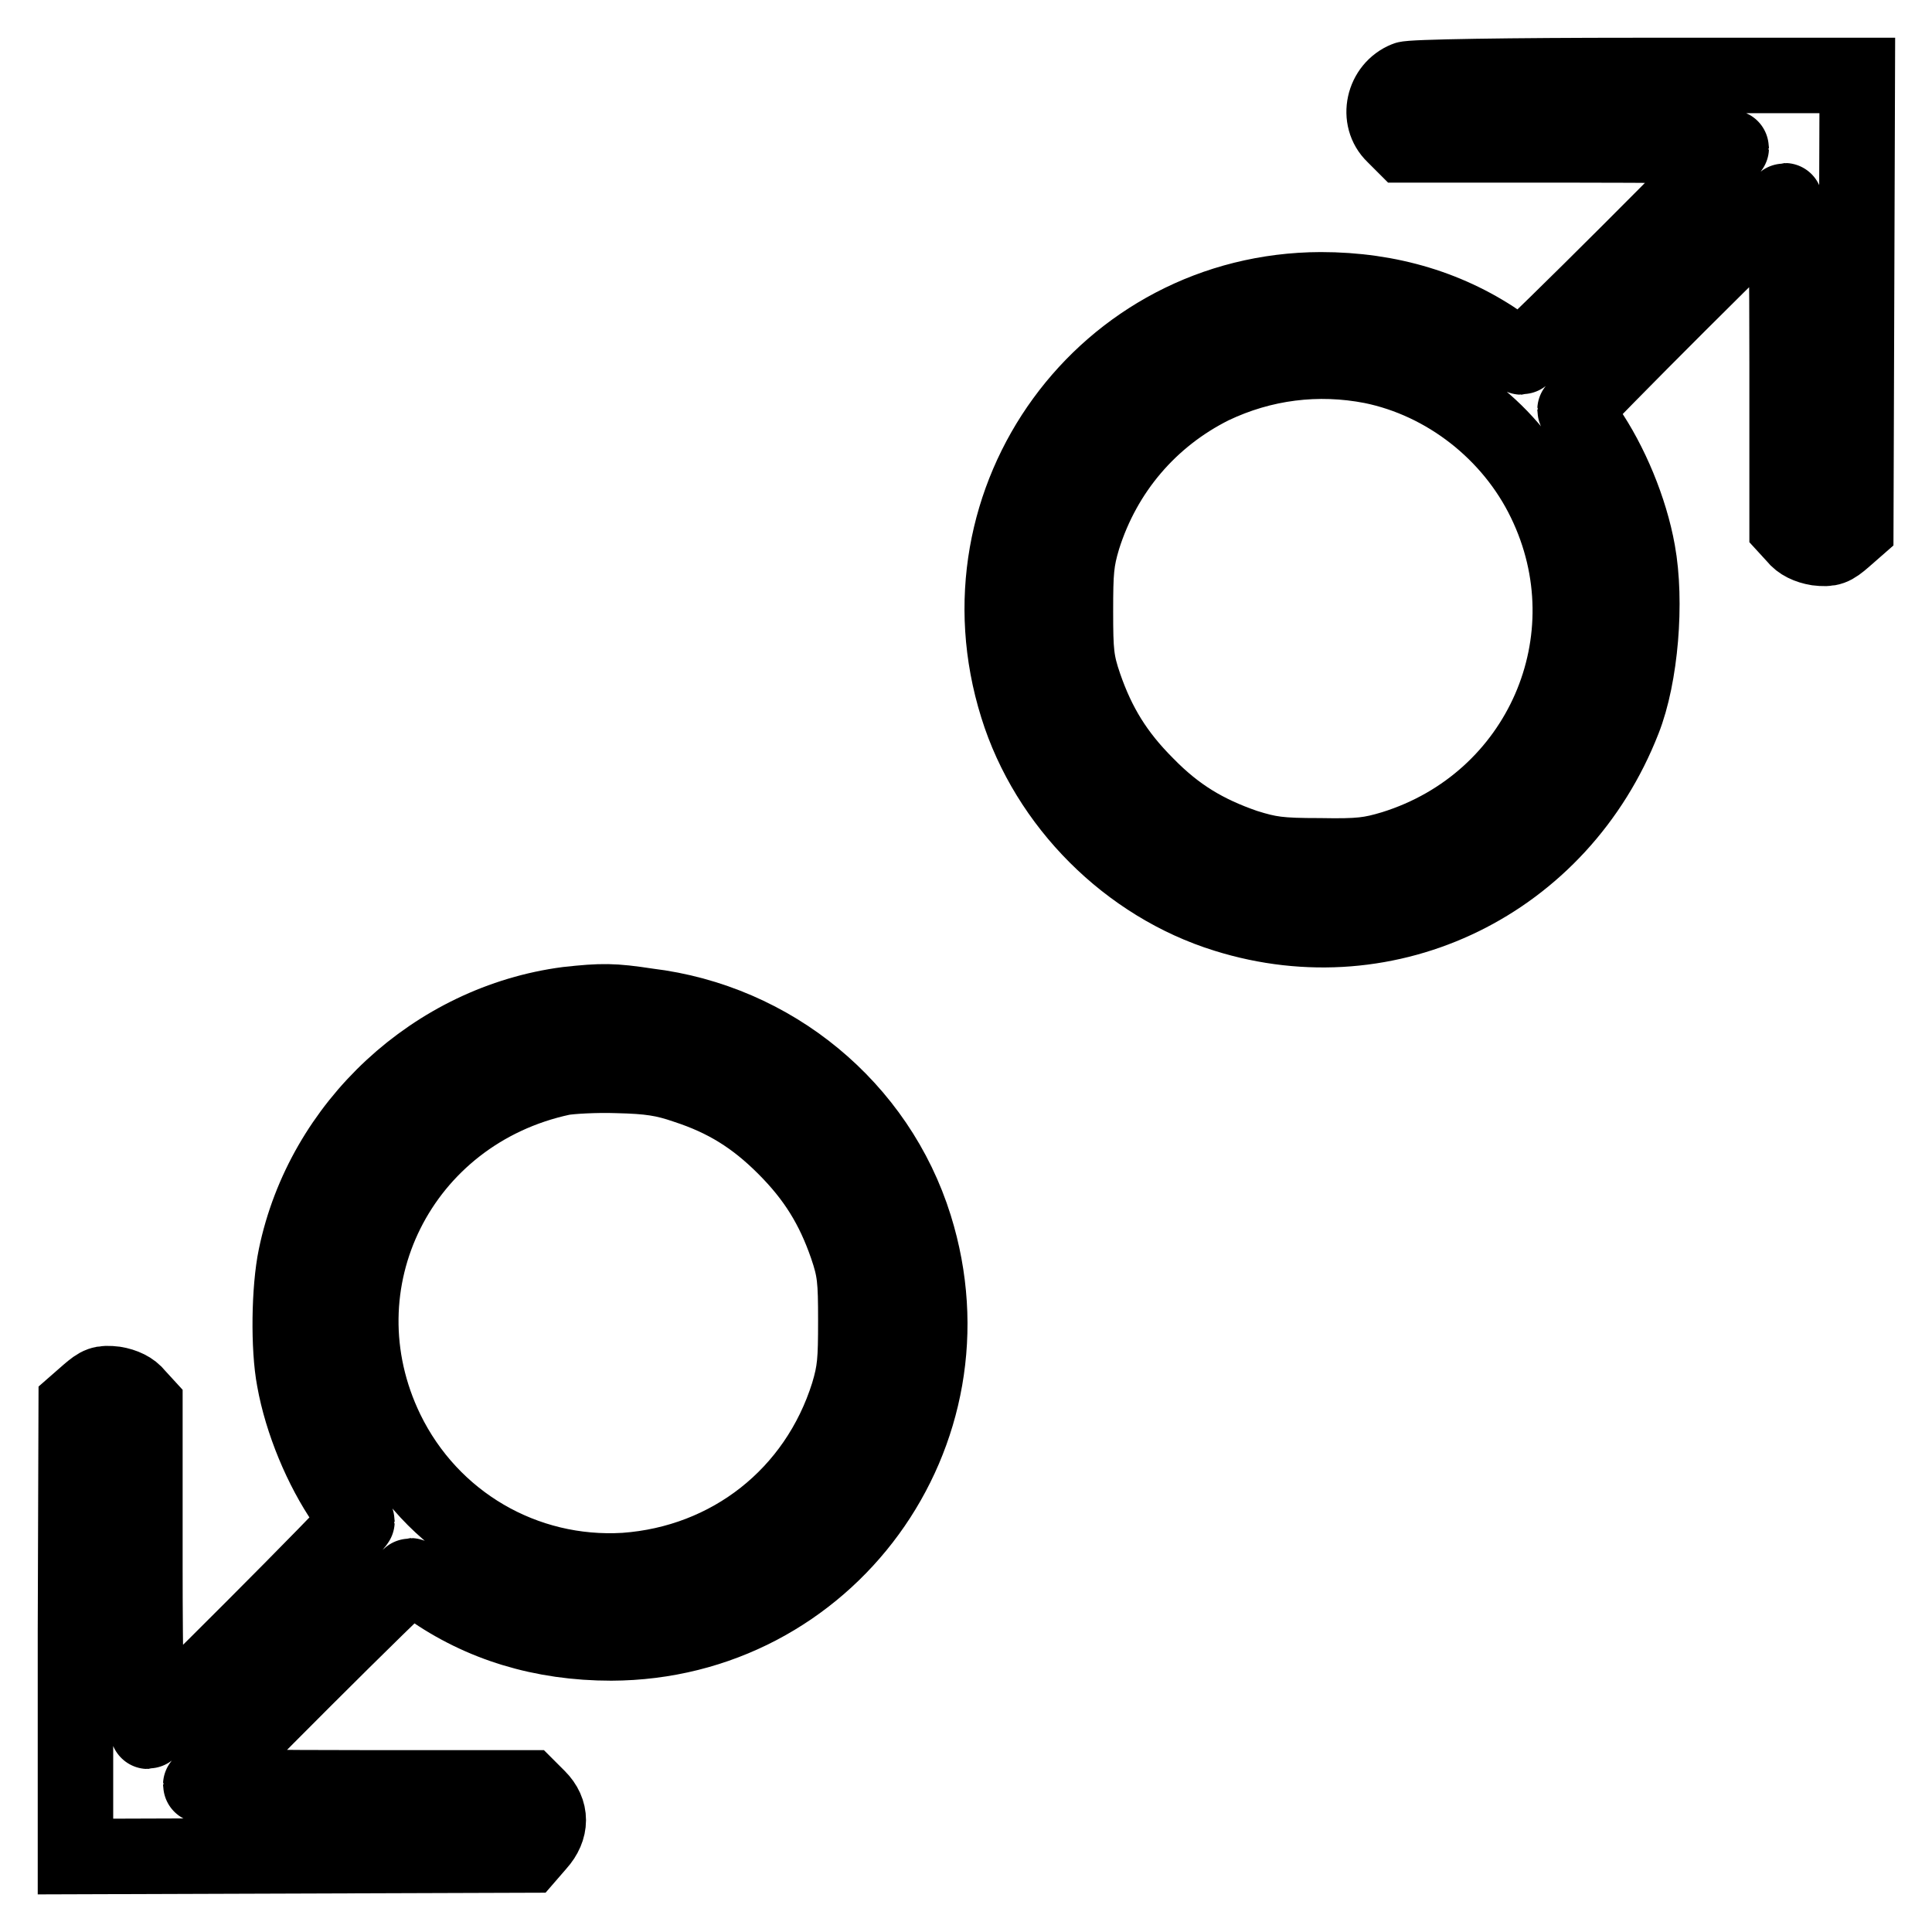<?xml version="1.0" encoding="utf-8"?>
<!-- Svg Vector Icons : http://www.onlinewebfonts.com/icon -->
<!DOCTYPE svg PUBLIC "-//W3C//DTD SVG 1.1//EN" "http://www.w3.org/Graphics/SVG/1.1/DTD/svg11.dtd">
<svg version="1.1" xmlns="http://www.w3.org/2000/svg" xmlns:xlink="http://www.w3.org/1999/xlink" x="0px" y="0px" viewBox="0 0 256 256" enable-background="new 0 0 256 256" xml:space="preserve">
<g><g><g><path stroke-width="10" fill-opacity="0" stroke="#000000"  d="M186.3,10.5c-3,1.2-3.9,5.2-1.6,7.4l1.3,1.3h21.7c11.9,0,21.7,0.1,21.7,0.4c0,0.4-27.3,27.7-27.8,27.7c-0.2,0-1.3-0.7-2.5-1.6c-6.8-4.8-14.9-7.3-24.1-7.3c-28.6,0.1-48.8,27.7-40.2,55.2c4,12.9,14.7,23.6,27.6,27.6c21.7,6.8,44.3-4.3,52.7-25.8c2.3-5.8,3.1-15.7,1.9-22.3c-1-5.6-3.6-11.8-6.7-16.3c-0.9-1.2-1.6-2.3-1.6-2.5c0-0.4,27.3-27.7,27.8-27.7c0.2,0,0.3,9.7,0.3,21.6v21.7l1.1,1.2c0.6,0.8,1.7,1.3,2.9,1.5c1.7,0.2,2.1,0,3.5-1.2l1.6-1.4l0.1-30l0.1-30l-29.4,0C200.5,10,186.8,10.2,186.3,10.5z M181.8,48.5c9.8,2,18.5,8.8,22.9,17.9c8.9,18.3-0.5,39.9-20.1,46c-3,0.9-4.4,1.1-9.7,1c-5.4,0-6.7-0.2-9.9-1.2c-5.2-1.8-9.1-4.1-13.1-8.2c-4-4-6.4-7.9-8.2-13.1c-1.1-3.2-1.2-4.5-1.2-9.9c0-5.3,0.1-6.7,1-9.7c2.8-8.9,8.9-16,17.1-20.1C167.3,48,174.6,47.1,181.8,48.5z"/><path stroke-width="10" fill-opacity="0" stroke="#000000"  d="M75.2,133.1c-17.6,2.3-32.4,16-36,33.4c-0.9,4.3-1,12.1-0.2,16.3c1,5.6,3.6,11.8,6.7,16.3c0.9,1.2,1.6,2.3,1.6,2.5c0,0.5-27.3,27.8-27.7,27.8c-0.2,0-0.4-9.7-0.4-21.6v-21.7l-1.1-1.2c-0.6-0.8-1.7-1.3-2.9-1.5c-1.7-0.2-2.1,0-3.5,1.2l-1.6,1.4l-0.1,30L10,246l30-0.1l30-0.1l1.3-1.5c1.8-2,1.8-4.3,0-6.1l-1.3-1.3H48.3c-11.9,0-21.7-0.1-21.7-0.4c0-0.4,27.3-27.7,27.8-27.7c0.2,0,1.3,0.7,2.5,1.6c6.8,4.8,14.9,7.3,24.1,7.3c28.6-0.1,48.8-27.7,40.2-55.2c-4.9-15.7-18.8-27.2-35.4-29.2C81.2,132.6,79.8,132.6,75.2,133.1z M90.9,143.9c5.2,1.7,9.1,4.1,13.1,8.1c4,4,6.4,7.9,8.2,13.1c1.1,3.2,1.2,4.5,1.2,9.9c0,5.3-0.1,6.7-1,9.7c-4.2,13.4-15.7,22.4-29.6,23.4c-13.3,0.8-25.7-6.4-31.6-18.5c-9.5-19.6,1.8-42.2,23.3-46.8c1.1-0.2,4.4-0.4,7.3-0.3C86.1,142.6,88,142.9,90.9,143.9z"/></g></g></g>
</svg>